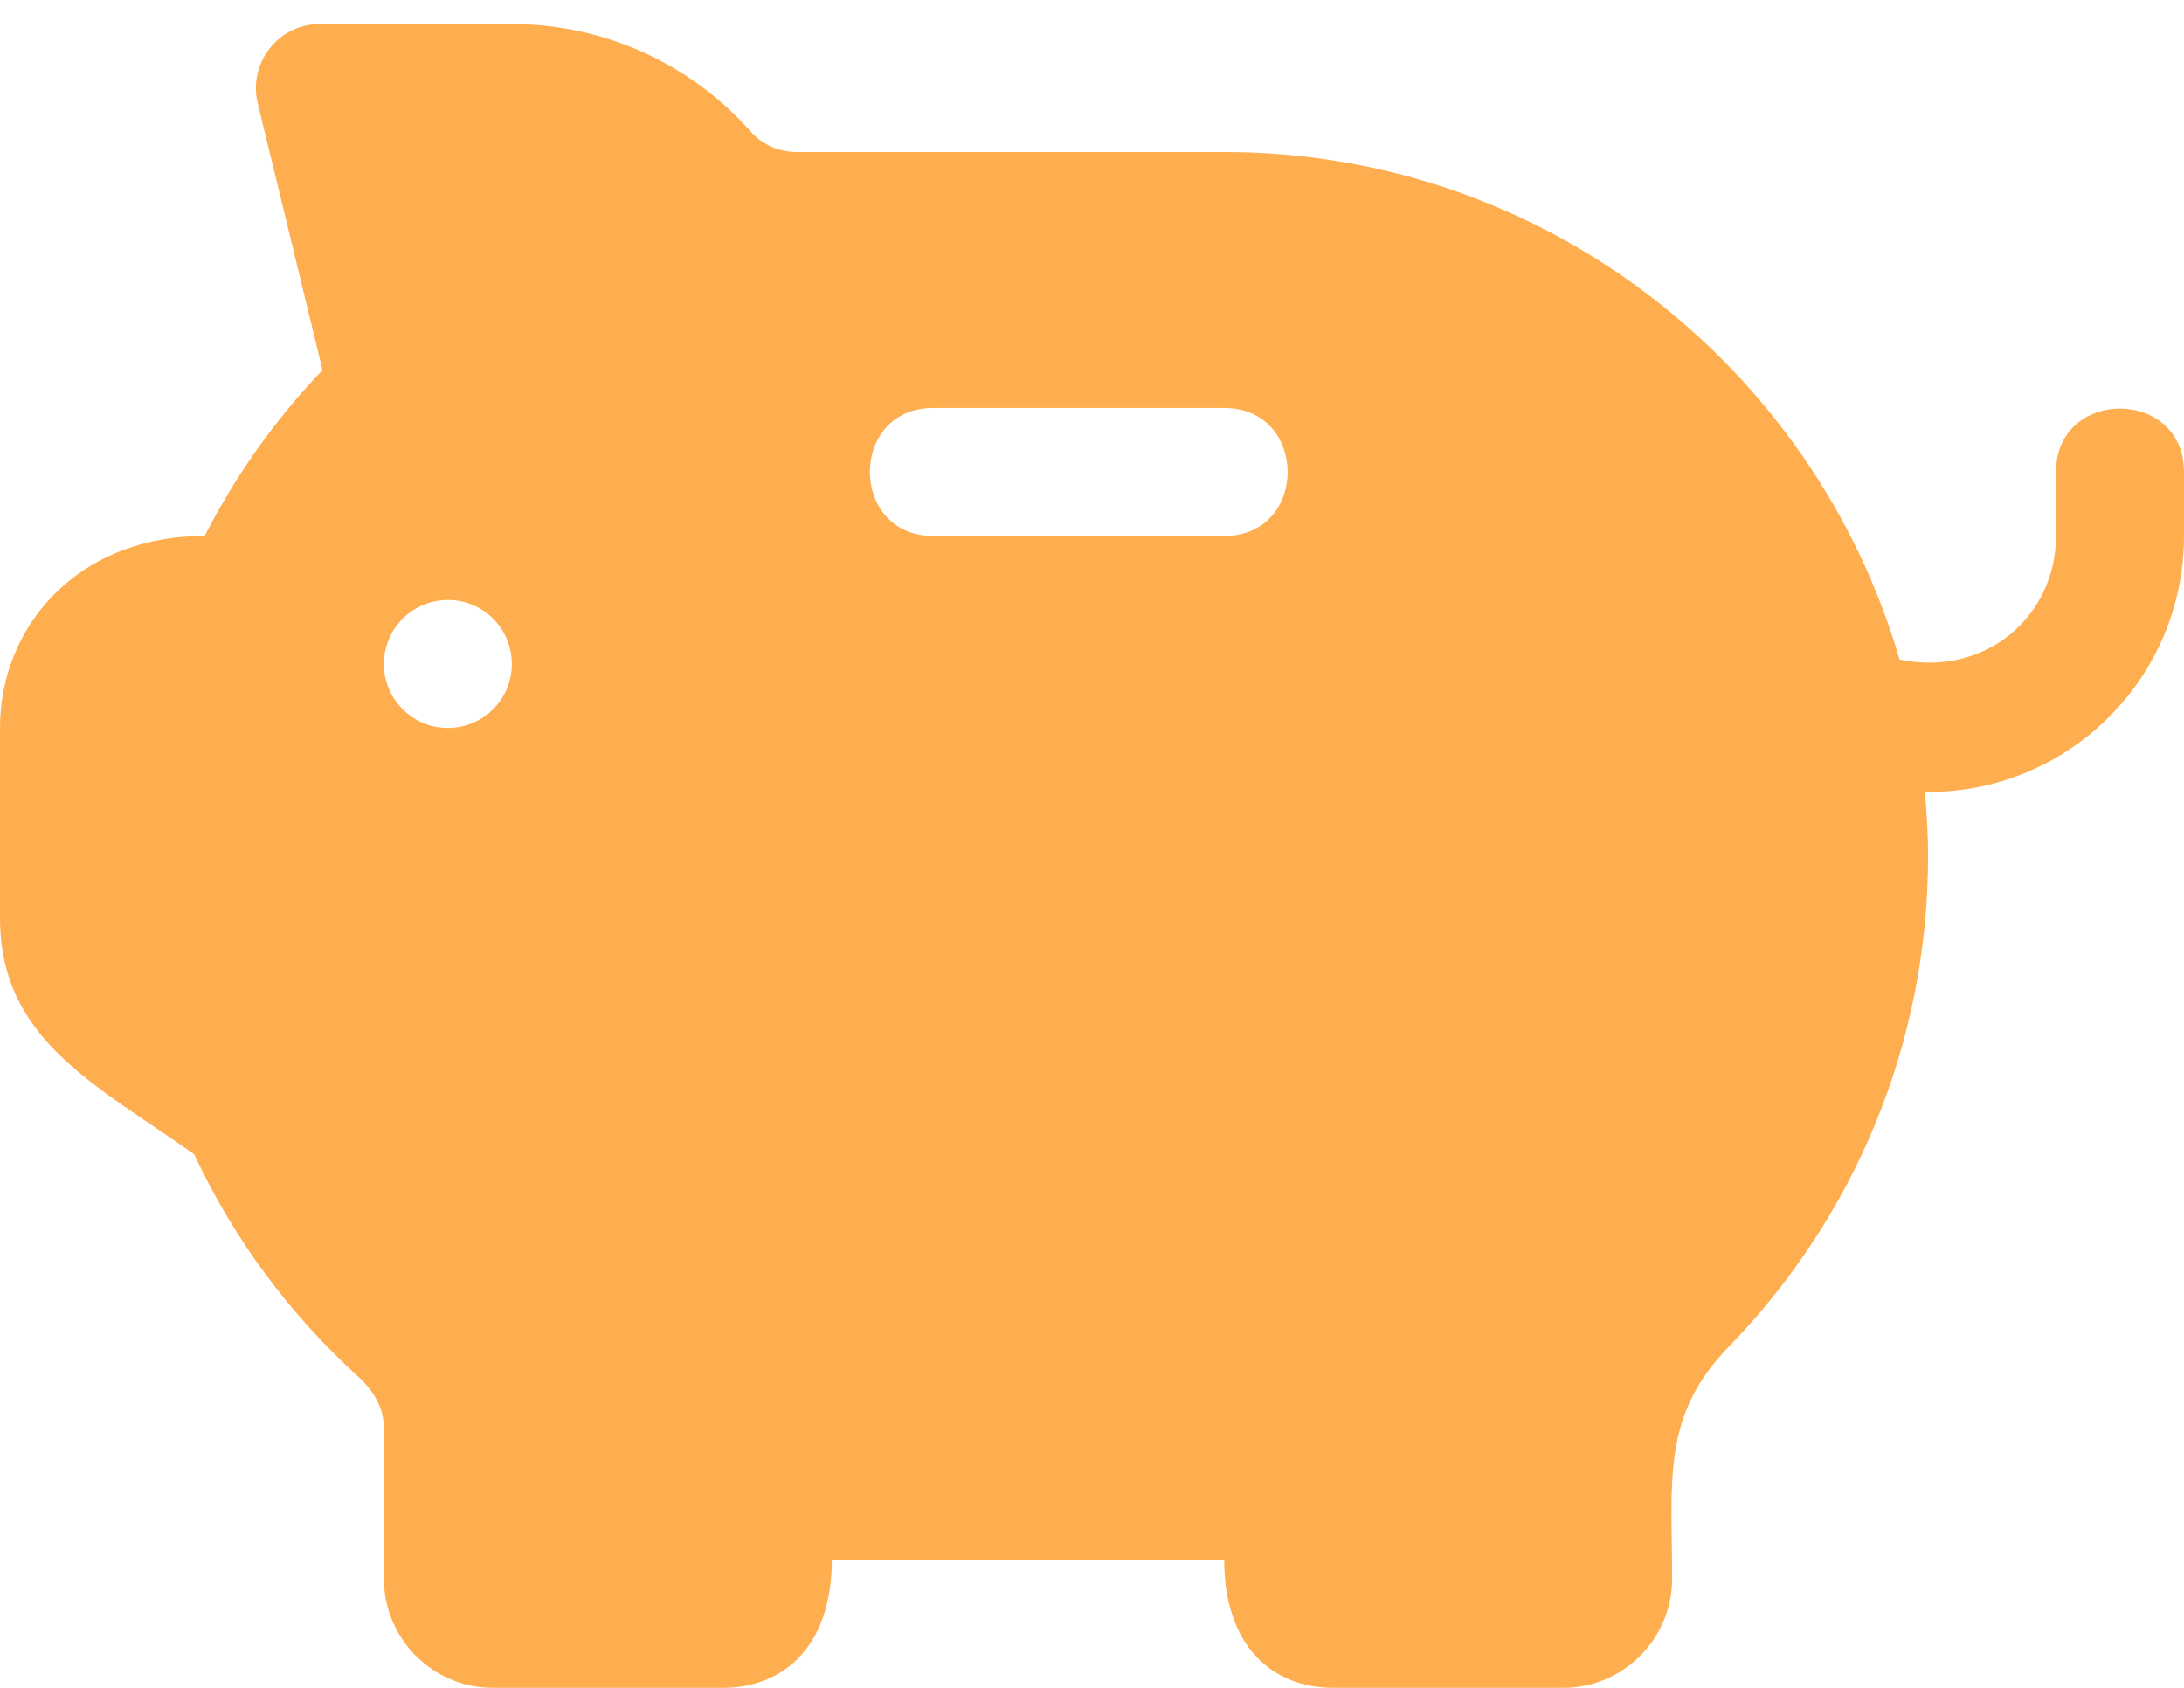 <svg width="22" height="17" viewBox="0 0 22 17" fill="none" xmlns="http://www.w3.org/2000/svg">
<g id="Group">
<g id="Group_2">
<path id="Vector" d="M20.711 4.754V5.398C20.711 6.196 20.012 6.823 19.135 6.643C18.276 3.694 15.554 1.531 12.332 1.531H8.026C7.846 1.531 7.678 1.456 7.563 1.326C6.955 0.637 6.078 0.242 5.156 0.242H3.223C2.805 0.242 2.498 0.633 2.596 1.039L3.249 3.727C2.772 4.226 2.374 4.786 2.062 5.398C0.771 5.398 0 6.319 0 7.332V9.242C0 10.466 0.947 10.913 1.955 11.625C2.354 12.478 2.911 13.232 3.614 13.871C3.709 13.957 3.867 14.137 3.867 14.381V15.901C3.867 16.507 4.36 17 4.966 17H7.28C7.883 17 8.379 16.592 8.379 15.711H12.332C12.332 16.592 12.828 17 13.431 17H15.745C16.351 17 16.844 16.507 16.844 15.901C16.844 14.927 16.733 14.263 17.413 13.566C18.66 12.284 19.422 10.536 19.422 8.621C19.422 8.403 19.409 8.187 19.389 7.974C19.401 7.974 19.413 7.977 19.426 7.977C20.838 7.977 22 6.828 22 5.398V4.754C22 3.904 20.711 3.901 20.711 4.754ZM4.512 7.332C4.156 7.332 3.867 7.043 3.867 6.688C3.867 6.331 4.156 6.043 4.512 6.043C4.868 6.043 5.156 6.331 5.156 6.688C5.156 7.043 4.868 7.332 4.512 7.332ZM12.332 5.398H9.401C8.551 5.398 8.548 4.109 9.401 4.109H12.332C13.182 4.109 13.185 5.398 12.332 5.398Z" fill="#FFAE4F"/>
</g>
</g>
</svg>
